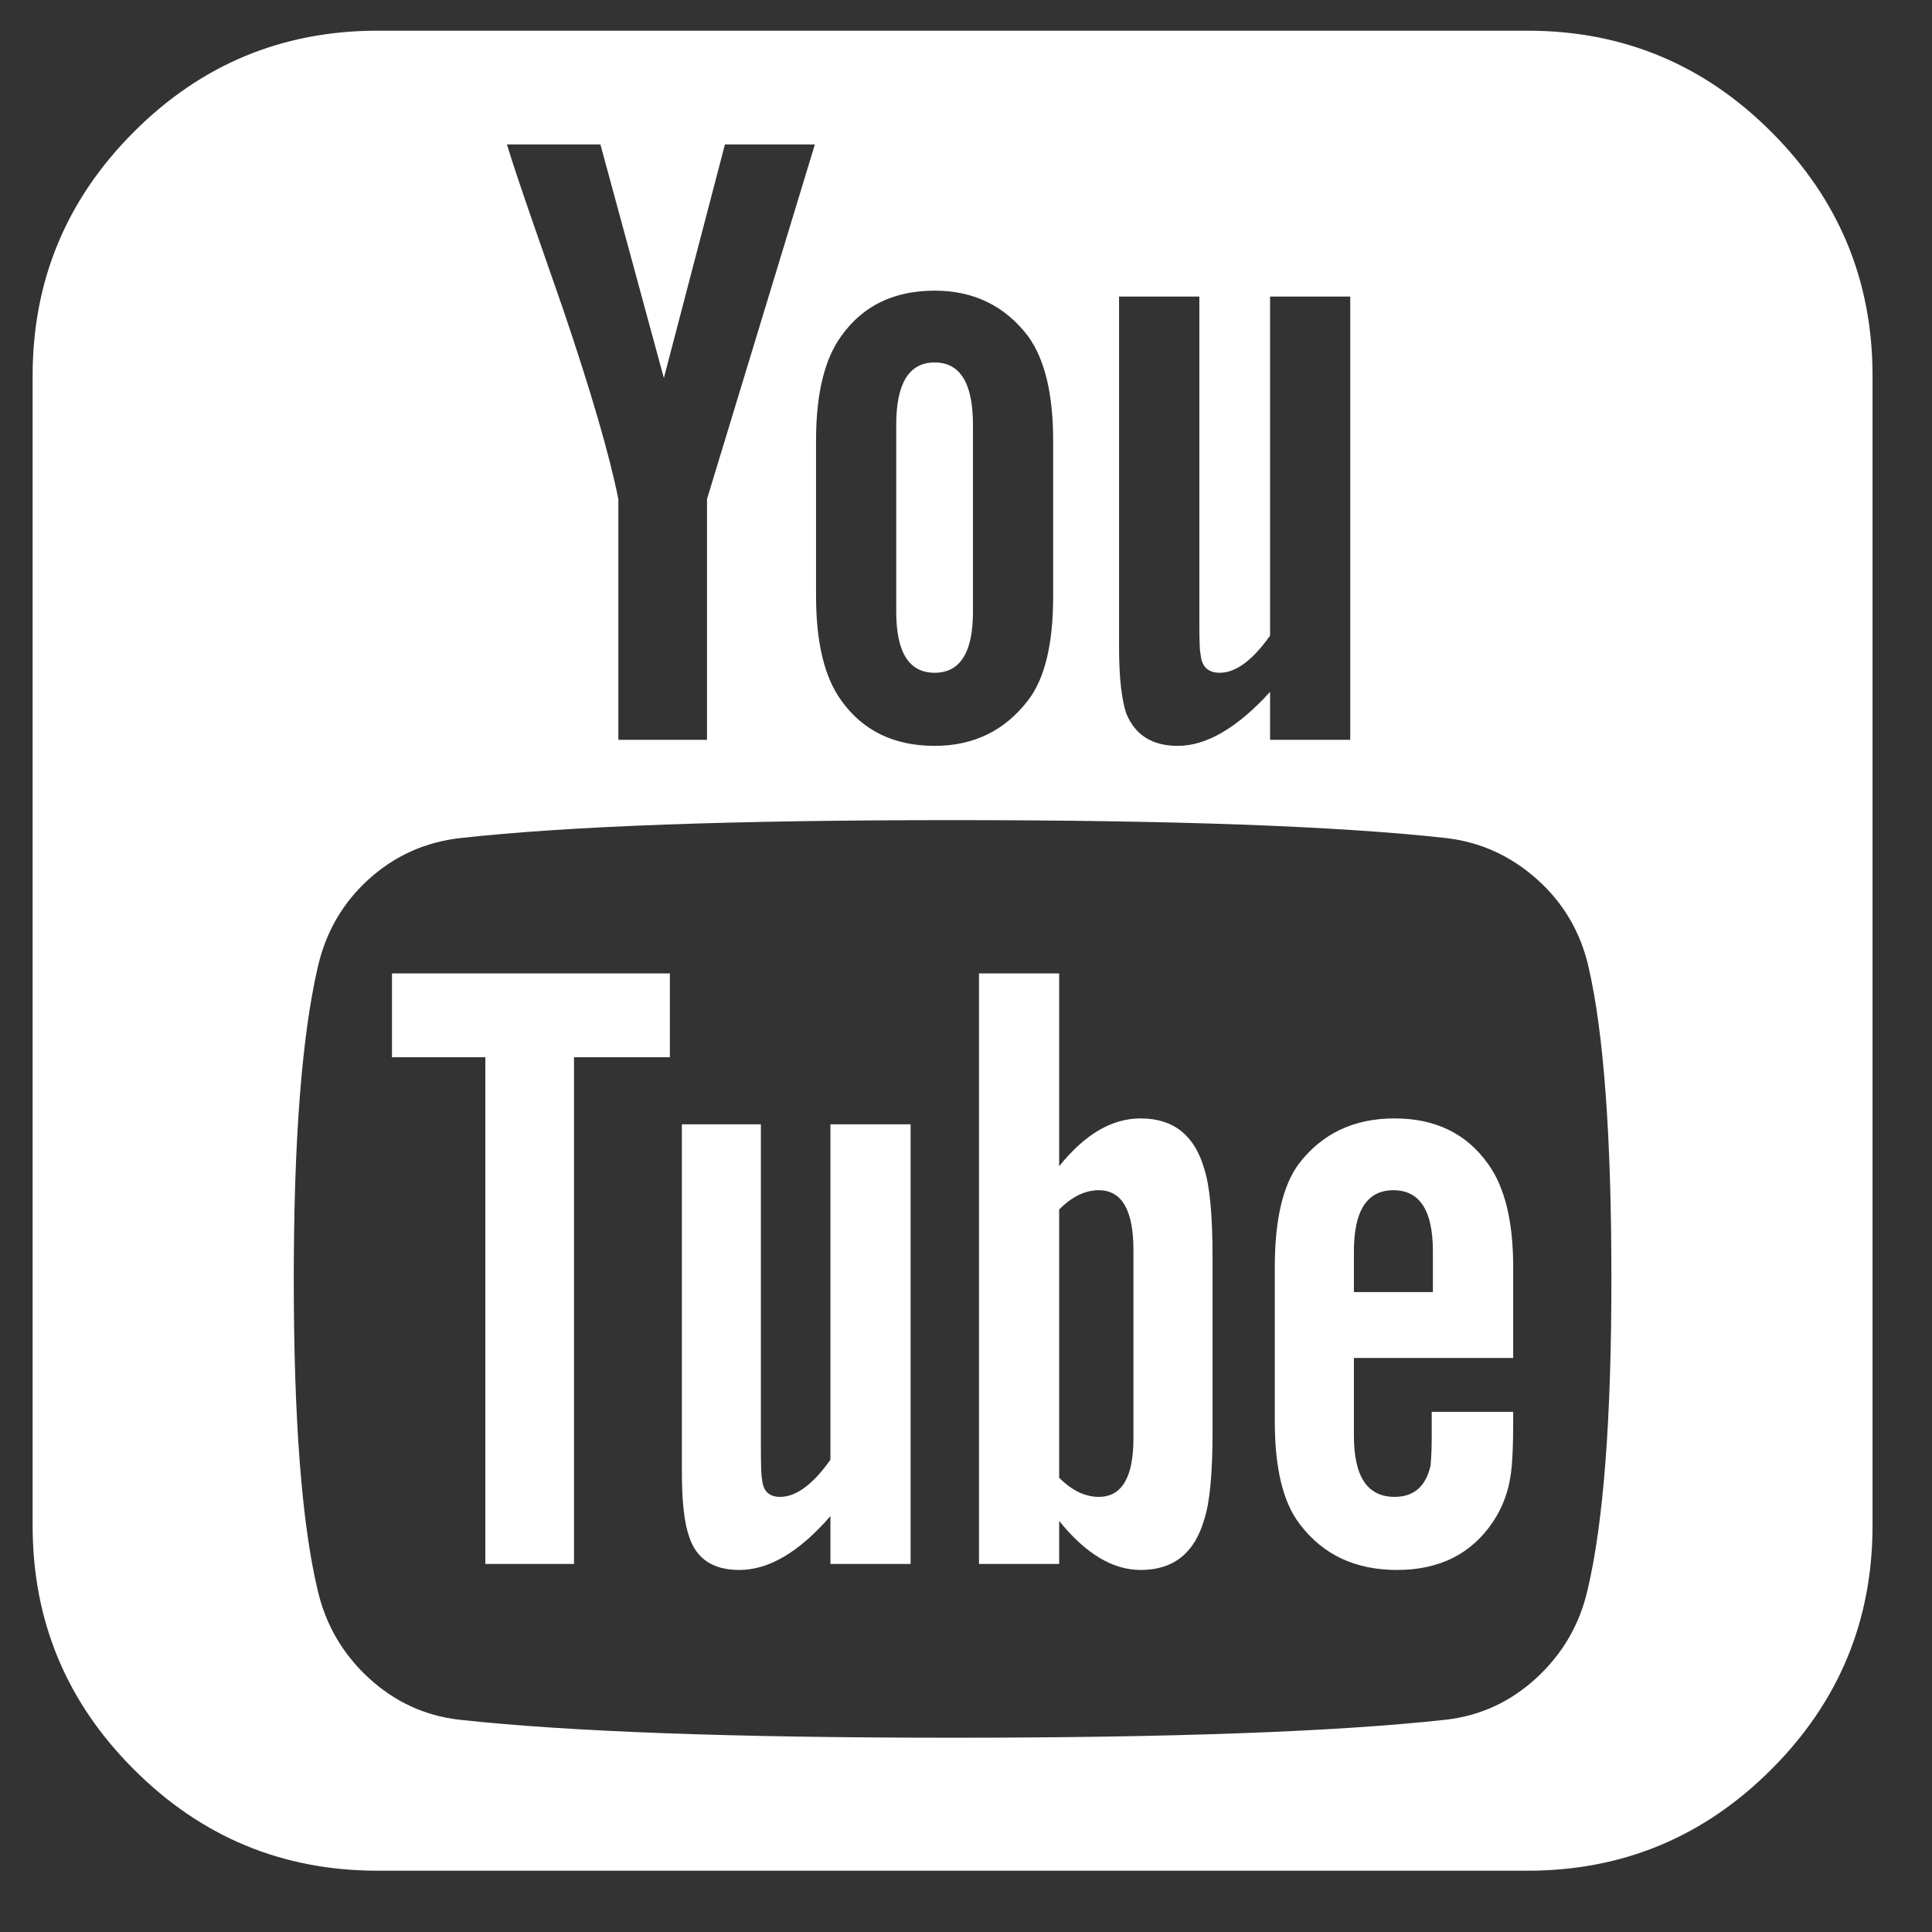 <?xml version="1.0" encoding="UTF-8"?>
<svg width="18px" height="18px" viewBox="0 0 18 18" version="1.1" xmlns="http://www.w3.org/2000/svg" xmlns:xlink="http://www.w3.org/1999/xlink">
    <rect x="0" y="0" width="18" height="18" fill="#333333" stroke="none"/>
    <!-- Generator: Sketch 42 (36781) - http://www.bohemiancoding.com/sketch -->
    <title>youtube</title>
    <desc>Created with Sketch.</desc>
    <defs></defs>
    <g id="Page-1" stroke="none" stroke-width="1" fill="none" fill-rule="evenodd">
        <g id="Desktop-HD" transform="translate(-200, -975)" fill="#FFFFFF">
            <g id="menu">
                <g id="social" transform="translate(98, 974)">
                    <path d="M112.56,14.4 L112.56,12.647 C112.56,12.275 112.452,12.089 112.237,12.089 C112.11,12.089 111.987,12.149 111.868,12.268 L111.868,14.768 C111.987,14.887 112.11,14.946 112.237,14.946 C112.452,14.946 112.56,14.764 112.56,14.4 Z M114.614,13.038 L115.35,13.038 L115.35,12.658 C115.35,12.279 115.228,12.089 114.982,12.089 C114.737,12.089 114.614,12.279 114.614,12.658 L114.614,13.038 Z M108.241,10.069 L108.241,10.85 L107.348,10.85 L107.348,15.571 L106.522,15.571 L106.522,10.85 L105.652,10.85 L105.652,10.069 L108.241,10.069 Z M110.484,11.475 L110.484,15.571 L109.737,15.571 L109.737,15.125 C109.446,15.46 109.164,15.627 108.888,15.627 C108.643,15.627 108.487,15.523 108.42,15.315 C108.375,15.188 108.353,14.987 108.353,14.712 L108.353,11.475 L109.089,11.475 L109.089,14.489 C109.089,14.667 109.093,14.764 109.1,14.779 C109.108,14.891 109.164,14.946 109.268,14.946 C109.417,14.946 109.573,14.831 109.737,14.6 L109.737,11.475 L110.484,11.475 Z M113.297,12.714 L113.297,14.344 C113.297,14.731 113.271,15.002 113.219,15.158 C113.129,15.471 112.932,15.627 112.627,15.627 C112.367,15.627 112.114,15.475 111.868,15.17 L111.868,15.571 L111.121,15.571 L111.121,10.069 L111.868,10.069 L111.868,11.866 C112.106,11.568 112.359,11.42 112.627,11.42 C112.932,11.42 113.129,11.576 113.219,11.888 C113.271,12.045 113.297,12.32 113.297,12.714 Z M116.098,14.154 L116.098,14.254 C116.098,14.47 116.091,14.63 116.076,14.734 C116.054,14.898 115.998,15.047 115.908,15.181 C115.708,15.478 115.41,15.627 115.016,15.627 C114.629,15.627 114.327,15.486 114.112,15.203 C113.955,15.002 113.877,14.682 113.877,14.243 L113.877,12.804 C113.877,12.365 113.952,12.045 114.1,11.844 C114.316,11.561 114.614,11.42 114.993,11.42 C115.373,11.42 115.663,11.561 115.864,11.844 C116.02,12.06 116.098,12.379 116.098,12.804 L116.098,13.652 L114.614,13.652 L114.614,14.377 C114.614,14.757 114.74,14.946 114.993,14.946 C115.172,14.946 115.283,14.85 115.328,14.656 C115.328,14.649 115.33,14.623 115.334,14.578 C115.337,14.533 115.339,14.472 115.339,14.394 L115.339,14.154 L116.098,14.154 Z M111.065,4.958 L111.065,6.699 C111.065,7.078 110.946,7.268 110.708,7.268 C110.469,7.268 110.35,7.078 110.35,6.699 L110.35,4.958 C110.35,4.571 110.469,4.377 110.708,4.377 C110.946,4.377 111.065,4.571 111.065,4.958 Z M117.013,12.915 C117.013,11.598 116.943,10.631 116.801,10.013 C116.727,9.686 116.567,9.413 116.321,9.193 C116.076,8.974 115.793,8.845 115.473,8.808 C114.461,8.696 112.929,8.641 110.875,8.641 C108.829,8.641 107.3,8.696 106.288,8.808 C105.961,8.845 105.676,8.974 105.434,9.193 C105.192,9.413 105.034,9.686 104.96,10.013 C104.811,10.661 104.737,11.628 104.737,12.915 C104.737,14.225 104.811,15.192 104.96,15.817 C105.034,16.137 105.192,16.408 105.434,16.632 C105.676,16.855 105.957,16.985 106.277,17.022 C107.296,17.134 108.829,17.19 110.875,17.19 C112.921,17.19 114.454,17.134 115.473,17.022 C115.793,16.985 116.074,16.855 116.316,16.632 C116.558,16.408 116.716,16.137 116.79,15.817 C116.939,15.192 117.013,14.225 117.013,12.915 Z M108.587,5.65 L109.592,2.346 L108.754,2.346 L108.185,4.522 L107.594,2.346 L106.723,2.346 C106.775,2.517 106.861,2.774 106.98,3.116 L107.248,3.886 C107.508,4.653 107.679,5.24 107.761,5.65 L107.761,7.893 L108.587,7.893 L108.587,5.65 Z M111.812,6.554 L111.812,5.103 C111.812,4.671 111.734,4.347 111.578,4.132 C111.362,3.849 111.072,3.708 110.708,3.708 C110.328,3.708 110.038,3.849 109.837,4.132 C109.681,4.347 109.603,4.671 109.603,5.103 L109.603,6.554 C109.603,6.985 109.681,7.309 109.837,7.525 C110.038,7.807 110.328,7.949 110.708,7.949 C111.072,7.949 111.362,7.807 111.578,7.525 C111.734,7.324 111.812,7 111.812,6.554 Z M113.833,7.893 L114.58,7.893 L114.58,3.763 L113.833,3.763 L113.833,6.922 C113.669,7.153 113.513,7.268 113.364,7.268 C113.252,7.268 113.193,7.208 113.185,7.089 C113.178,7.074 113.174,6.978 113.174,6.799 L113.174,3.763 L112.426,3.763 L112.426,7.033 C112.426,7.309 112.449,7.513 112.493,7.647 C112.575,7.848 112.735,7.949 112.973,7.949 C113.241,7.949 113.528,7.781 113.833,7.446 L113.833,7.893 Z M119.446,4.5 L119.446,15.214 C119.446,16.1 119.132,16.857 118.503,17.485 C117.875,18.114 117.118,18.429 116.232,18.429 L105.518,18.429 C104.632,18.429 103.875,18.114 103.247,17.485 C102.618,16.857 102.304,16.1 102.304,15.214 L102.304,4.5 C102.304,3.615 102.618,2.858 103.247,2.229 C103.875,1.6 104.632,1.286 105.518,1.286 L116.232,1.286 C117.118,1.286 117.875,1.6 118.503,2.229 C119.132,2.858 119.446,3.615 119.446,4.5 Z" id="youtube"></path>
                </g>
            </g>
        </g>
    </g>
</svg>